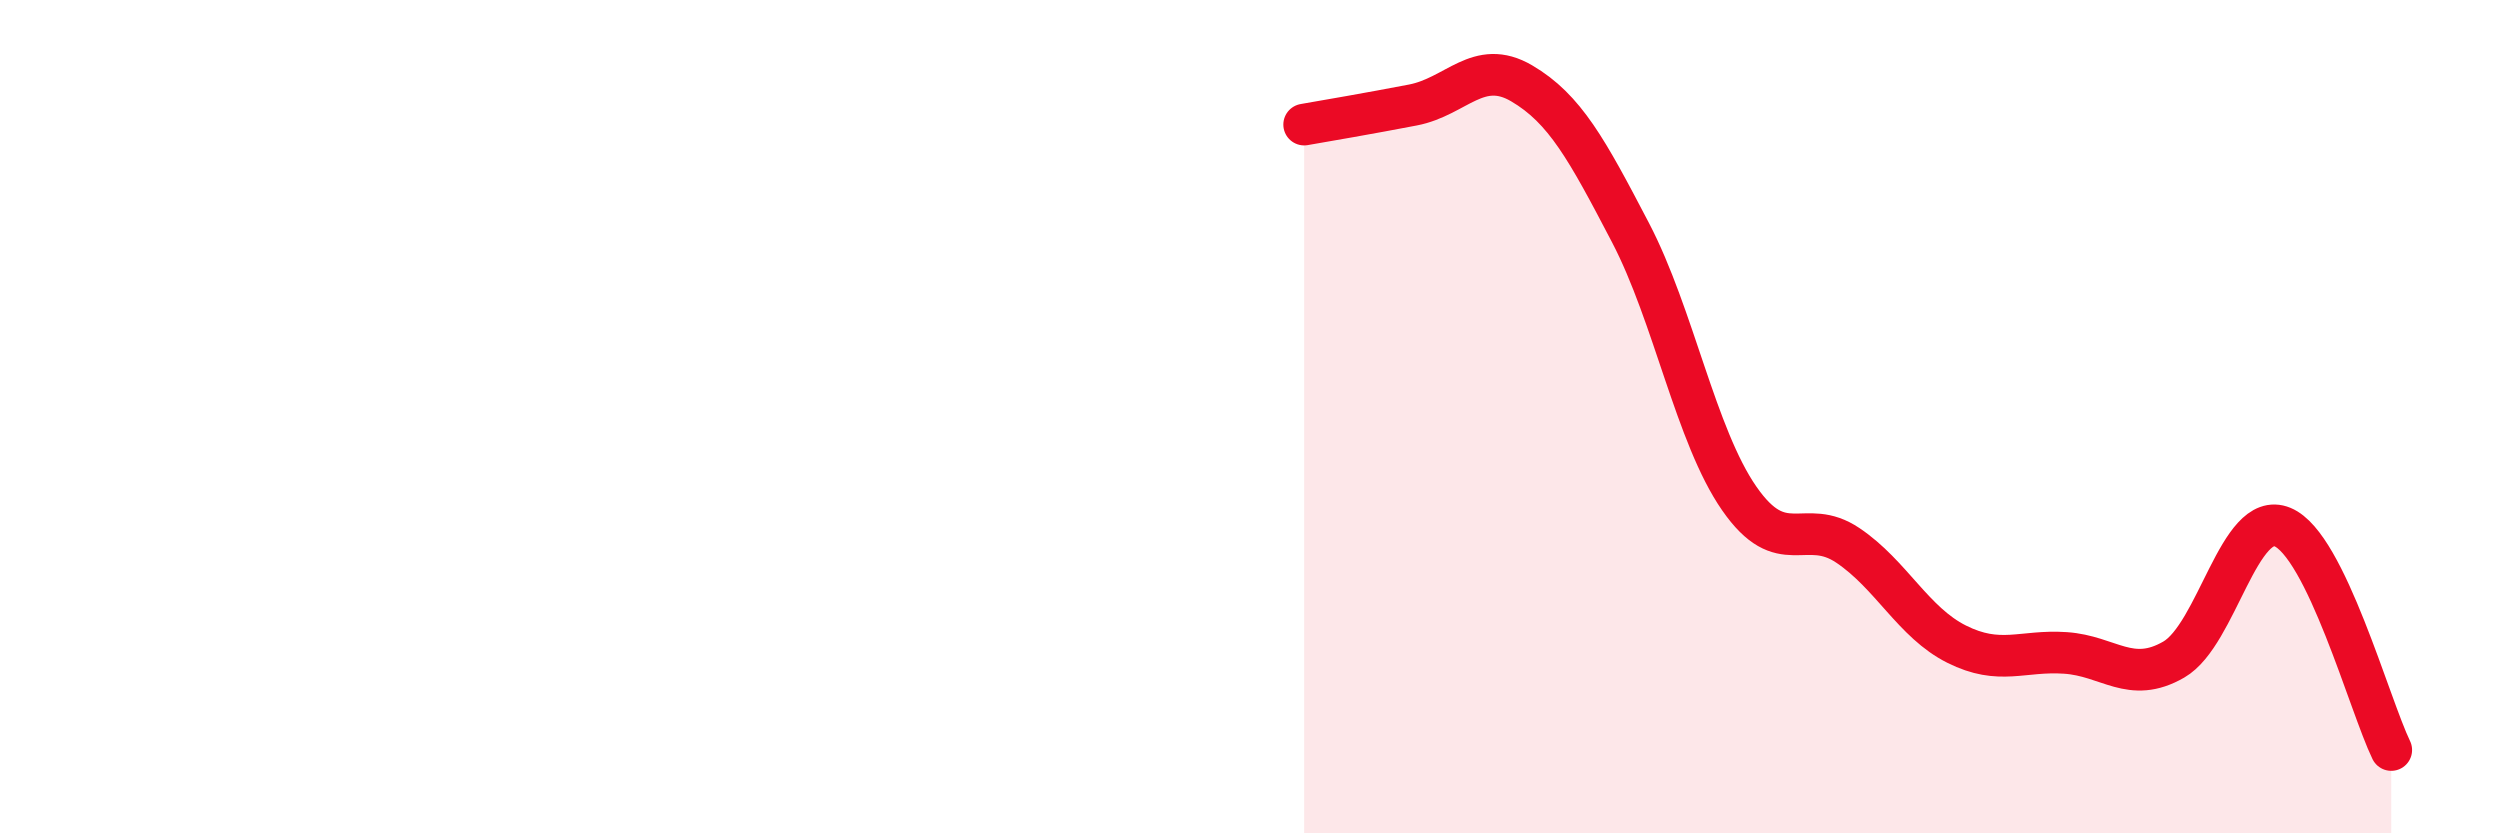 
    <svg width="60" height="20" viewBox="0 0 60 20" xmlns="http://www.w3.org/2000/svg">
      <path
        d="M 31.3,2.99 C 31.82,2.9 32.87,2.72 33.91,2.52 C 34.95,2.32 35.48,1.39 36.52,2 C 37.56,2.61 38.09,3.59 39.13,5.58 C 40.17,7.57 40.7,10.46 41.74,11.96 C 42.78,13.46 43.31,12.39 44.35,13.09 C 45.39,13.79 45.92,14.94 46.96,15.46 C 48,15.98 48.53,15.6 49.57,15.67 C 50.61,15.74 51.13,16.43 52.17,15.83 C 53.21,15.23 53.74,12.22 54.78,12.65 C 55.82,13.08 56.87,16.93 57.39,18L57.39 20L31.3 20Z"
        fill="#EB0A25"
        opacity="0.1"
        stroke-linecap="round"
        stroke-linejoin="round"
      />
      <path
        d="M 31.3,2.99 C 31.82,2.9 32.87,2.72 33.91,2.52 C 34.95,2.32 35.48,1.39 36.52,2 C 37.56,2.61 38.09,3.59 39.13,5.58 C 40.17,7.57 40.7,10.46 41.74,11.96 C 42.78,13.46 43.31,12.39 44.35,13.09 C 45.39,13.79 45.92,14.94 46.96,15.46 C 48,15.98 48.53,15.6 49.57,15.67 C 50.61,15.74 51.13,16.43 52.17,15.83 C 53.21,15.23 53.74,12.22 54.78,12.65 C 55.82,13.08 56.87,16.93 57.39,18"
        stroke="#EB0A25"
        stroke-width="1"
        fill="none"
        stroke-linecap="round"
        stroke-linejoin="round"
      />
    </svg>
  